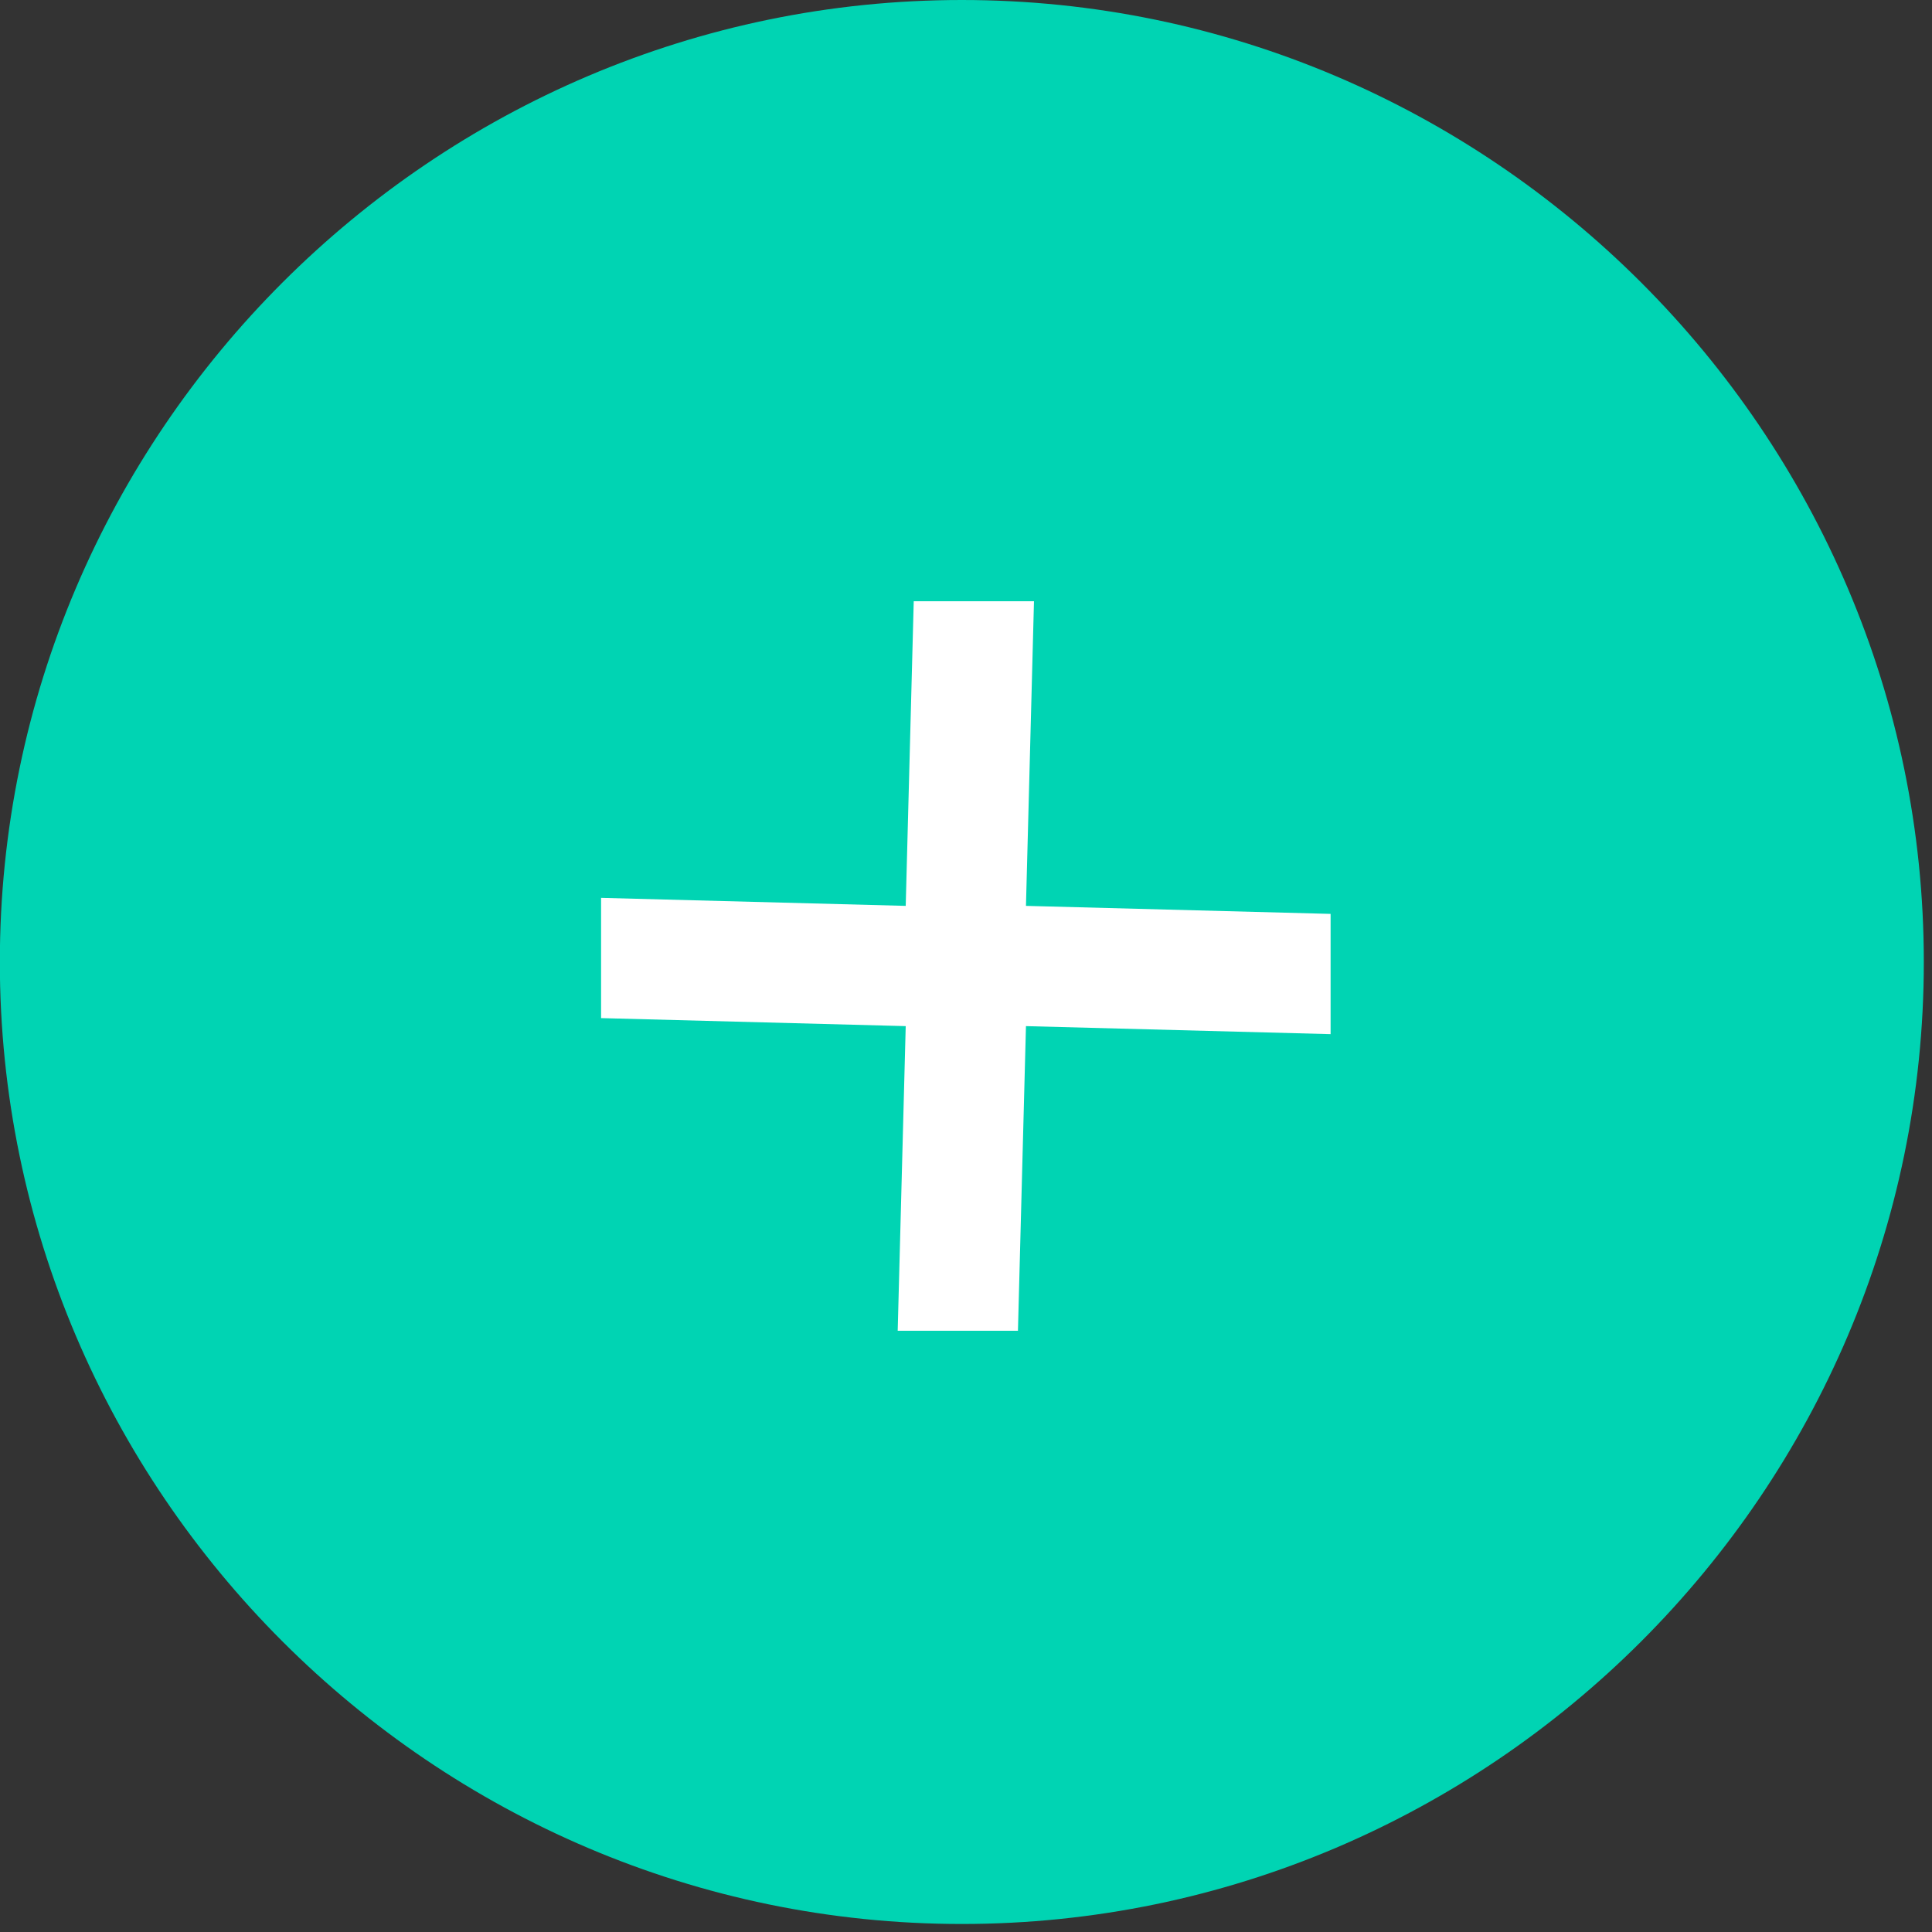 <?xml version="1.0" encoding="utf-8"?>
<!-- Generator: Adobe Illustrator 23.0.6, SVG Export Plug-In . SVG Version: 6.00 Build 0)  -->
<svg version="1.1" id="Layer_1" xmlns="http://www.w3.org/2000/svg" xmlns:xlink="http://www.w3.org/1999/xlink" x="0px" y="0px"
	 viewBox="0 0 24.1 24.1" style="enable-background:new 0 0 24.1 24.1;" xml:space="preserve">
<rect x="0" y="0" width="24.1" height="24.1" fill="#333333" stroke="none"/>
<style type="text/css">
	.st0{fill:#00D4B3;}
	.st1{fill:#FFFFFF;}
</style>
<g id="Group_376" transform="translate(-448.602 -20.3)">
	<path id="Oval_4" class="st0" d="M460.6,20.3c6.6,0,12,5.4,12,12s-5.4,12-12,12s-12-5.4-12-12S454,20.3,460.6,20.3
		C460.6,20.3,460.6,20.3,460.6,20.3z"/>
	<path id="Combined_Shape" class="st1" d="M456.1,31.5l3.8,0.1l0.1-3.8l1.5,0l-0.1,3.8l3.8,0.1l0,1.5l-3.8-0.1l-0.1,3.8l-1.5,0
		l0.1-3.8l-3.8-0.1L456.1,31.5z"/>
</g>
</svg>
